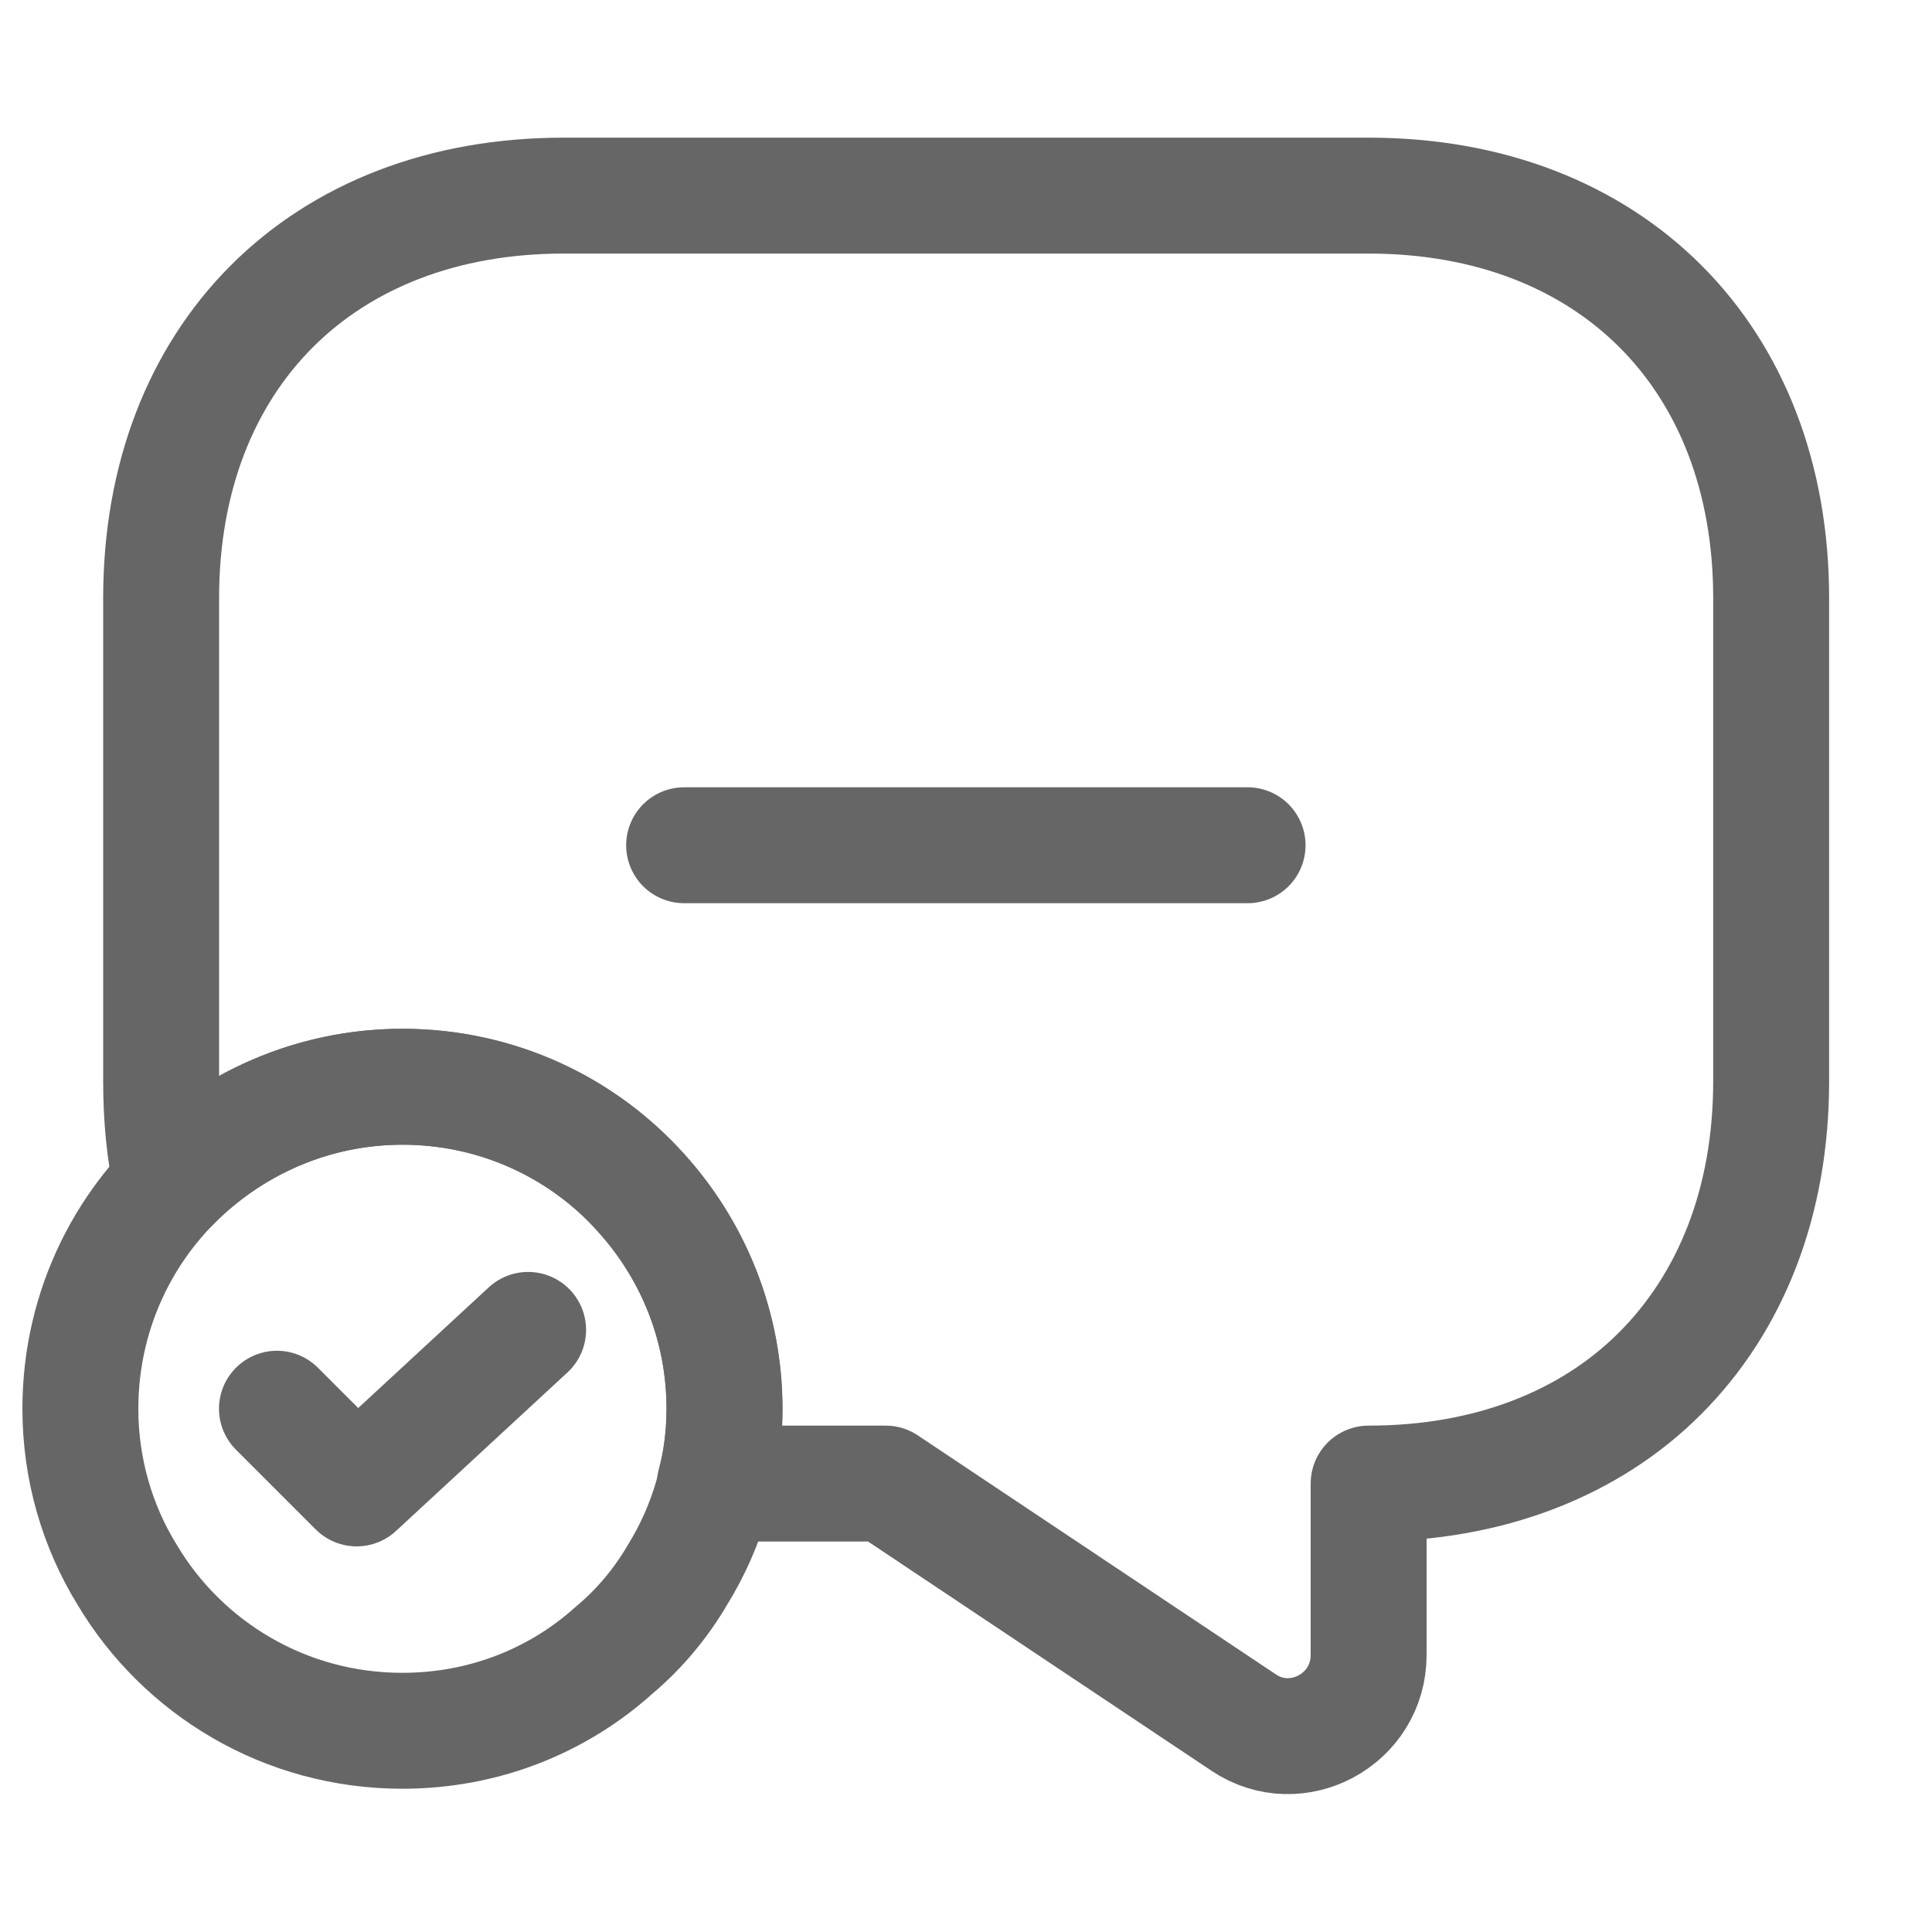 <svg width="20" height="20" viewBox="0 0 20 20" fill="none" xmlns="http://www.w3.org/2000/svg">
<path d="M18.335 6.192V11.192C18.335 12.442 17.918 13.483 17.185 14.217C16.46 14.942 15.418 15.358 14.168 15.358V17.133C14.168 17.8 13.426 18.2 12.876 17.833L9.168 15.358H7.401C7.468 15.108 7.501 14.85 7.501 14.583C7.501 13.733 7.176 12.95 6.643 12.358C6.043 11.675 5.151 11.25 4.168 11.25C3.235 11.25 2.385 11.633 1.776 12.258C1.701 11.925 1.668 11.567 1.668 11.192V6.192C1.668 3.692 3.335 2.025 5.835 2.025H14.168C16.668 2.025 18.335 3.692 18.335 6.192Z" stroke="#666666" stroke-width="1.2" stroke-miterlimit="10" stroke-linecap="round" stroke-linejoin="round"/>
<path d="M7.499 14.583C7.499 15.208 7.324 15.8 7.015 16.3C6.84 16.6 6.615 16.867 6.357 17.083C5.774 17.608 5.007 17.917 4.165 17.917C2.949 17.917 1.89 17.267 1.315 16.3C1.007 15.8 0.832 15.208 0.832 14.583C0.832 13.533 1.315 12.592 2.082 11.983C2.657 11.525 3.382 11.25 4.165 11.25C6.007 11.25 7.499 12.742 7.499 14.583Z" stroke="#666666" stroke-width="1.2" stroke-miterlimit="10" stroke-linecap="round" stroke-linejoin="round"/>
<path d="M2.867 14.583L3.692 15.408L5.467 13.767" stroke="#666666" stroke-width="1.2" stroke-linecap="round" stroke-linejoin="round"/>
<path d="M7.082 8.75H12.915" stroke="#666666" stroke-width="1.2" stroke-miterlimit="10" stroke-linecap="round" stroke-linejoin="round"/>
</svg>
